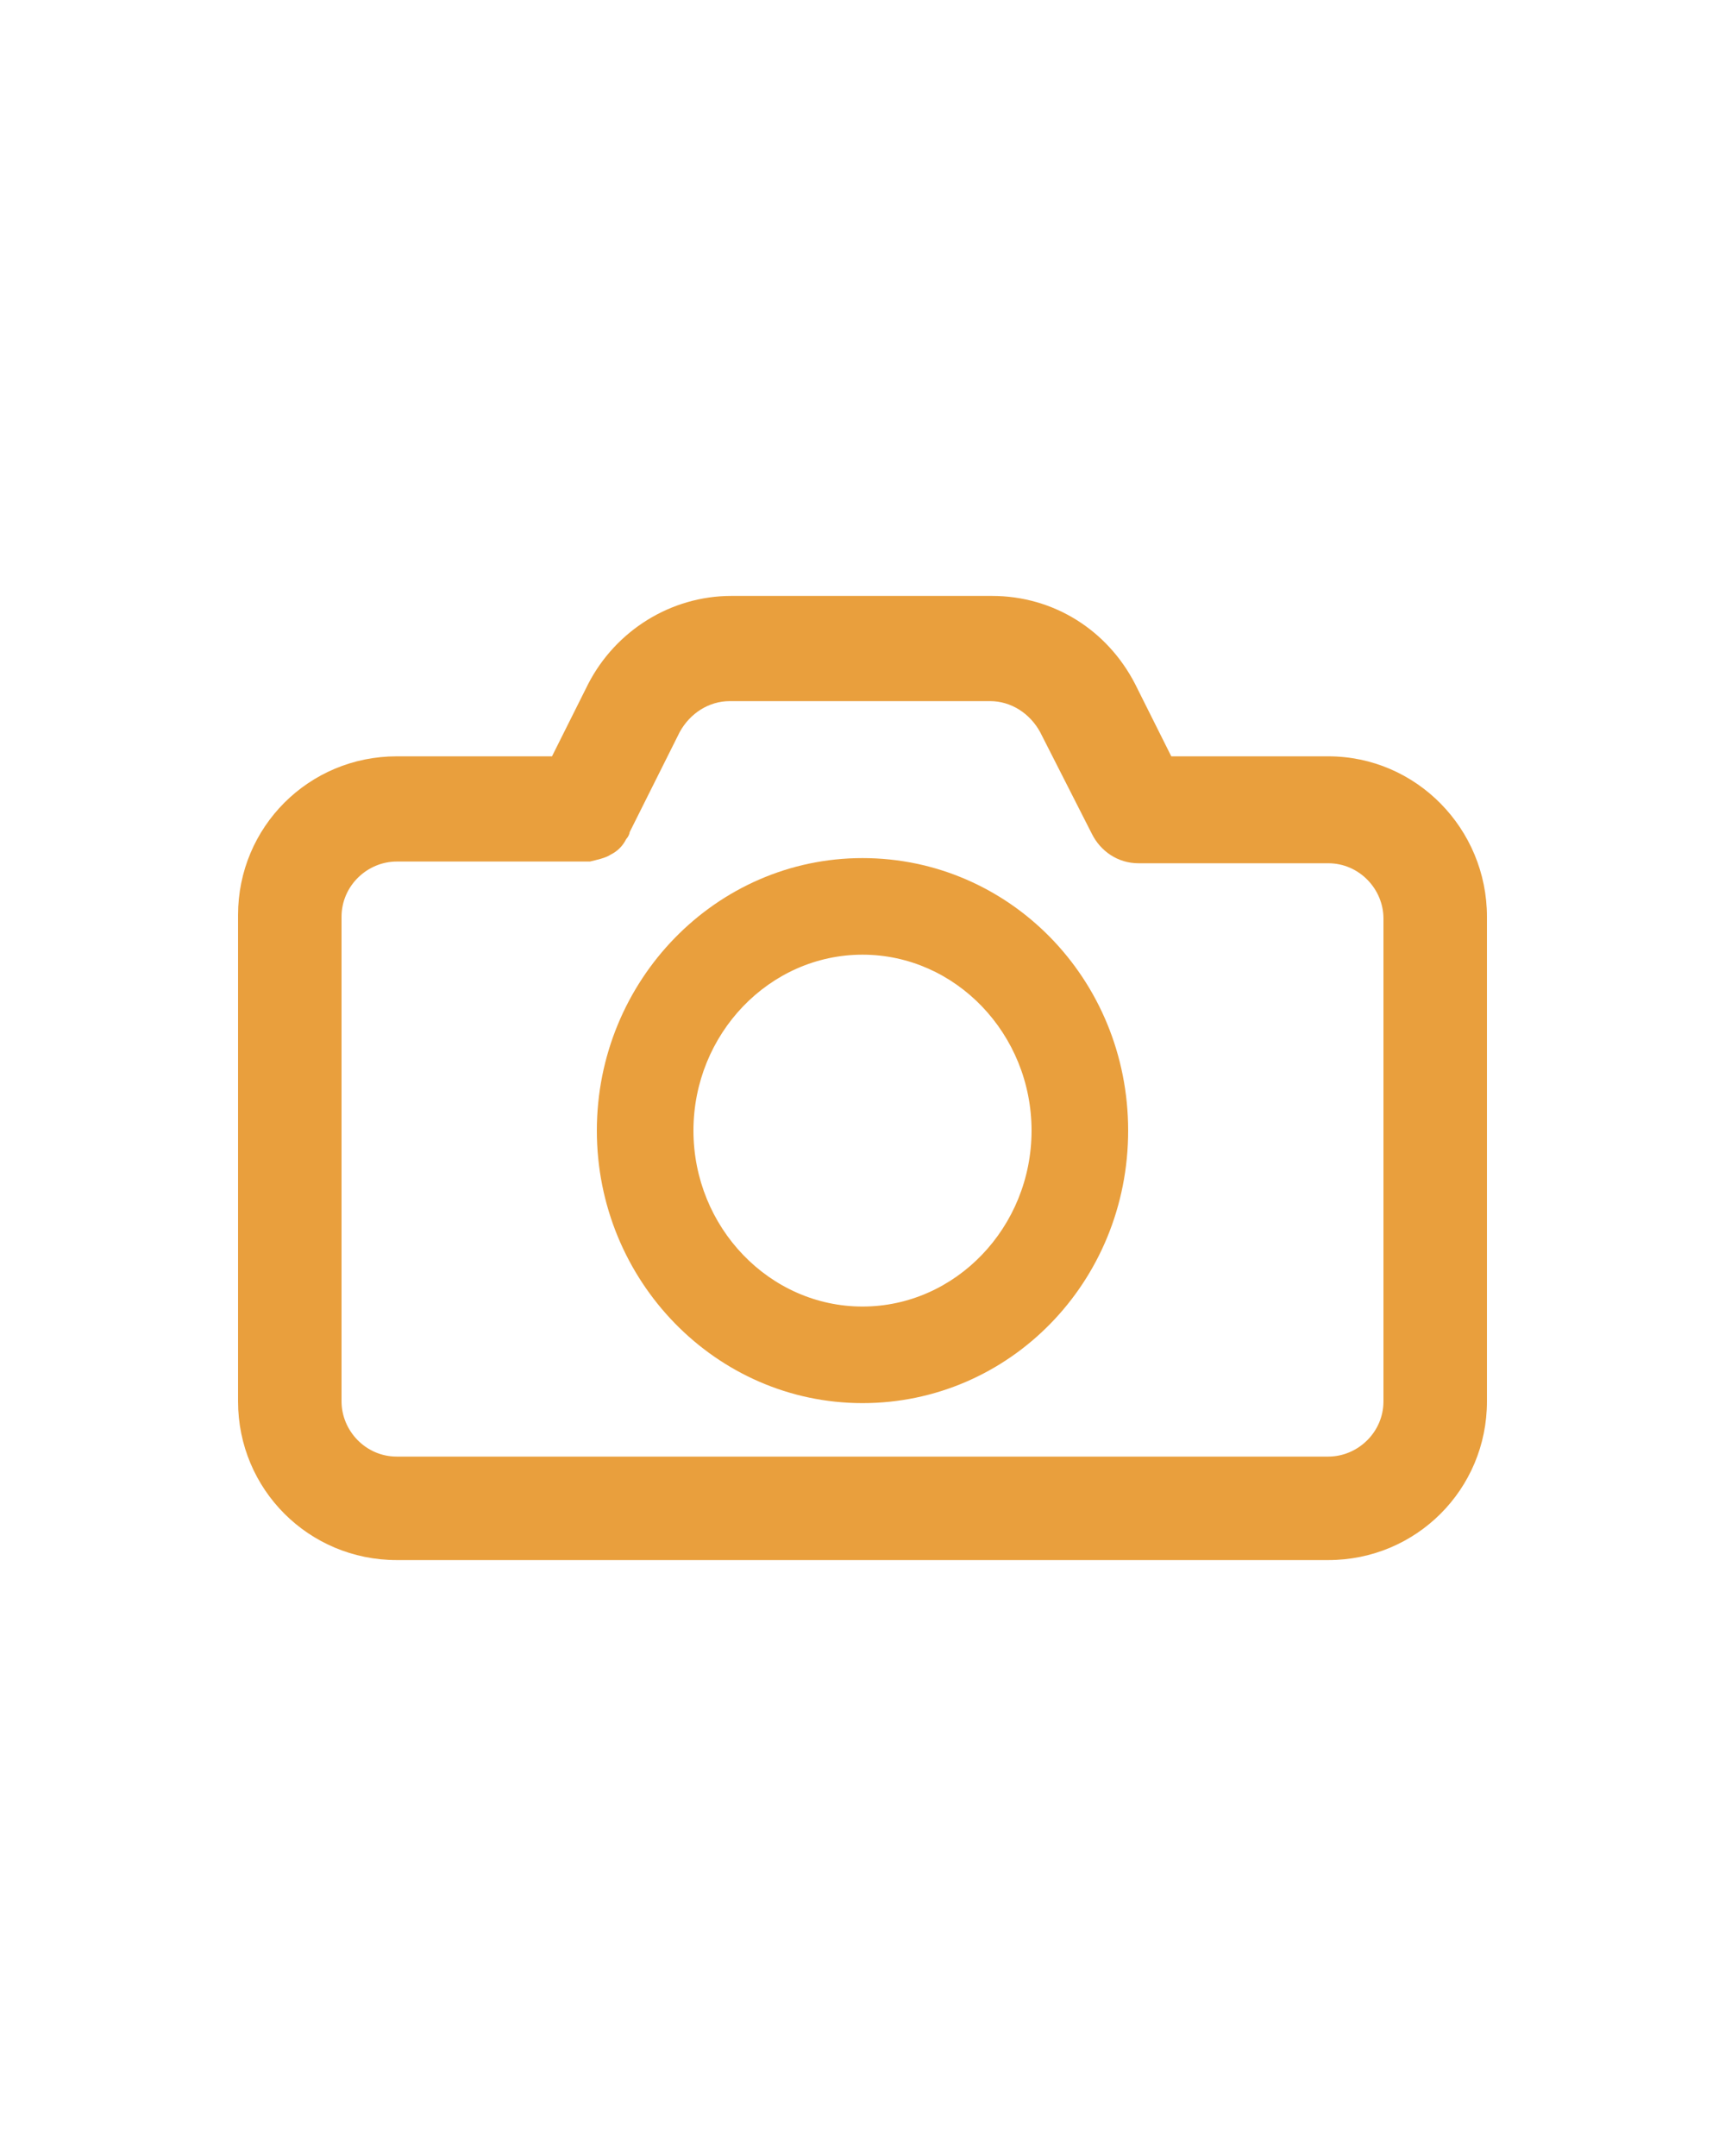 <?xml version="1.0" encoding="UTF-8"?>
<svg id="Capa_1" xmlns="http://www.w3.org/2000/svg" version="1.1" viewBox="0 0 100 125">
  <!-- Generator: Adobe Illustrator 29.4.0, SVG Export Plug-In . SVG Version: 2.1.0 Build 152)  -->
  <defs>
    <style>
      .st0 {
        fill: #E99F3D;
      }
    </style>
  </defs>
  <path class="st0" d="M50,49.75c-8.5,0-15.4,7.1-15.4,15.8s6.9,15.8,15.4,15.8,15.4-7,15.4-15.8-6.9-15.8-15.4-15.8ZM50,75.75c-5.4,0-9.8-4.6-9.8-10.2s4.4-10.2,9.8-10.2,9.8,4.6,9.8,10.2-4.4,10.2-9.8,10.2Z"/>
  <path class="st0" d="M77,43.85h-9.1l-2.1-4.2c-1.6-3.1-4.7-5.1-8.3-5.1h-15.1c-3.5,0-6.7,2-8.3,5.1l-2.1,4.2h-9c-5.1,0-9.2,4.1-9.2,9.2v28.2c0,5.1,4.1,9.2,9.2,9.2h54c5.1,0,9.2-4.1,9.2-9.2v-28.1c0-5.1-4.1-9.3-9.2-9.3ZM80.2,81.25c0,1.8-1.5,3.2-3.2,3.2H23c-1.8,0-3.2-1.5-3.2-3.2v-28.1c0-1.8,1.5-3.2,3.2-3.2h11.2c.4-.1.9-.2,1.2-.4.4-.2.7-.5.9-.9.1-.1.2-.3.2-.4l2.9-5.8c.6-1.1,1.7-1.8,2.9-1.8h15.1c1.2,0,2.3.7,2.9,1.8l3,5.9c.5,1,1.5,1.7,2.7,1.7h11c1.8,0,3.2,1.5,3.2,3.2,0,0,0,28,0,28Z"/>
</svg>